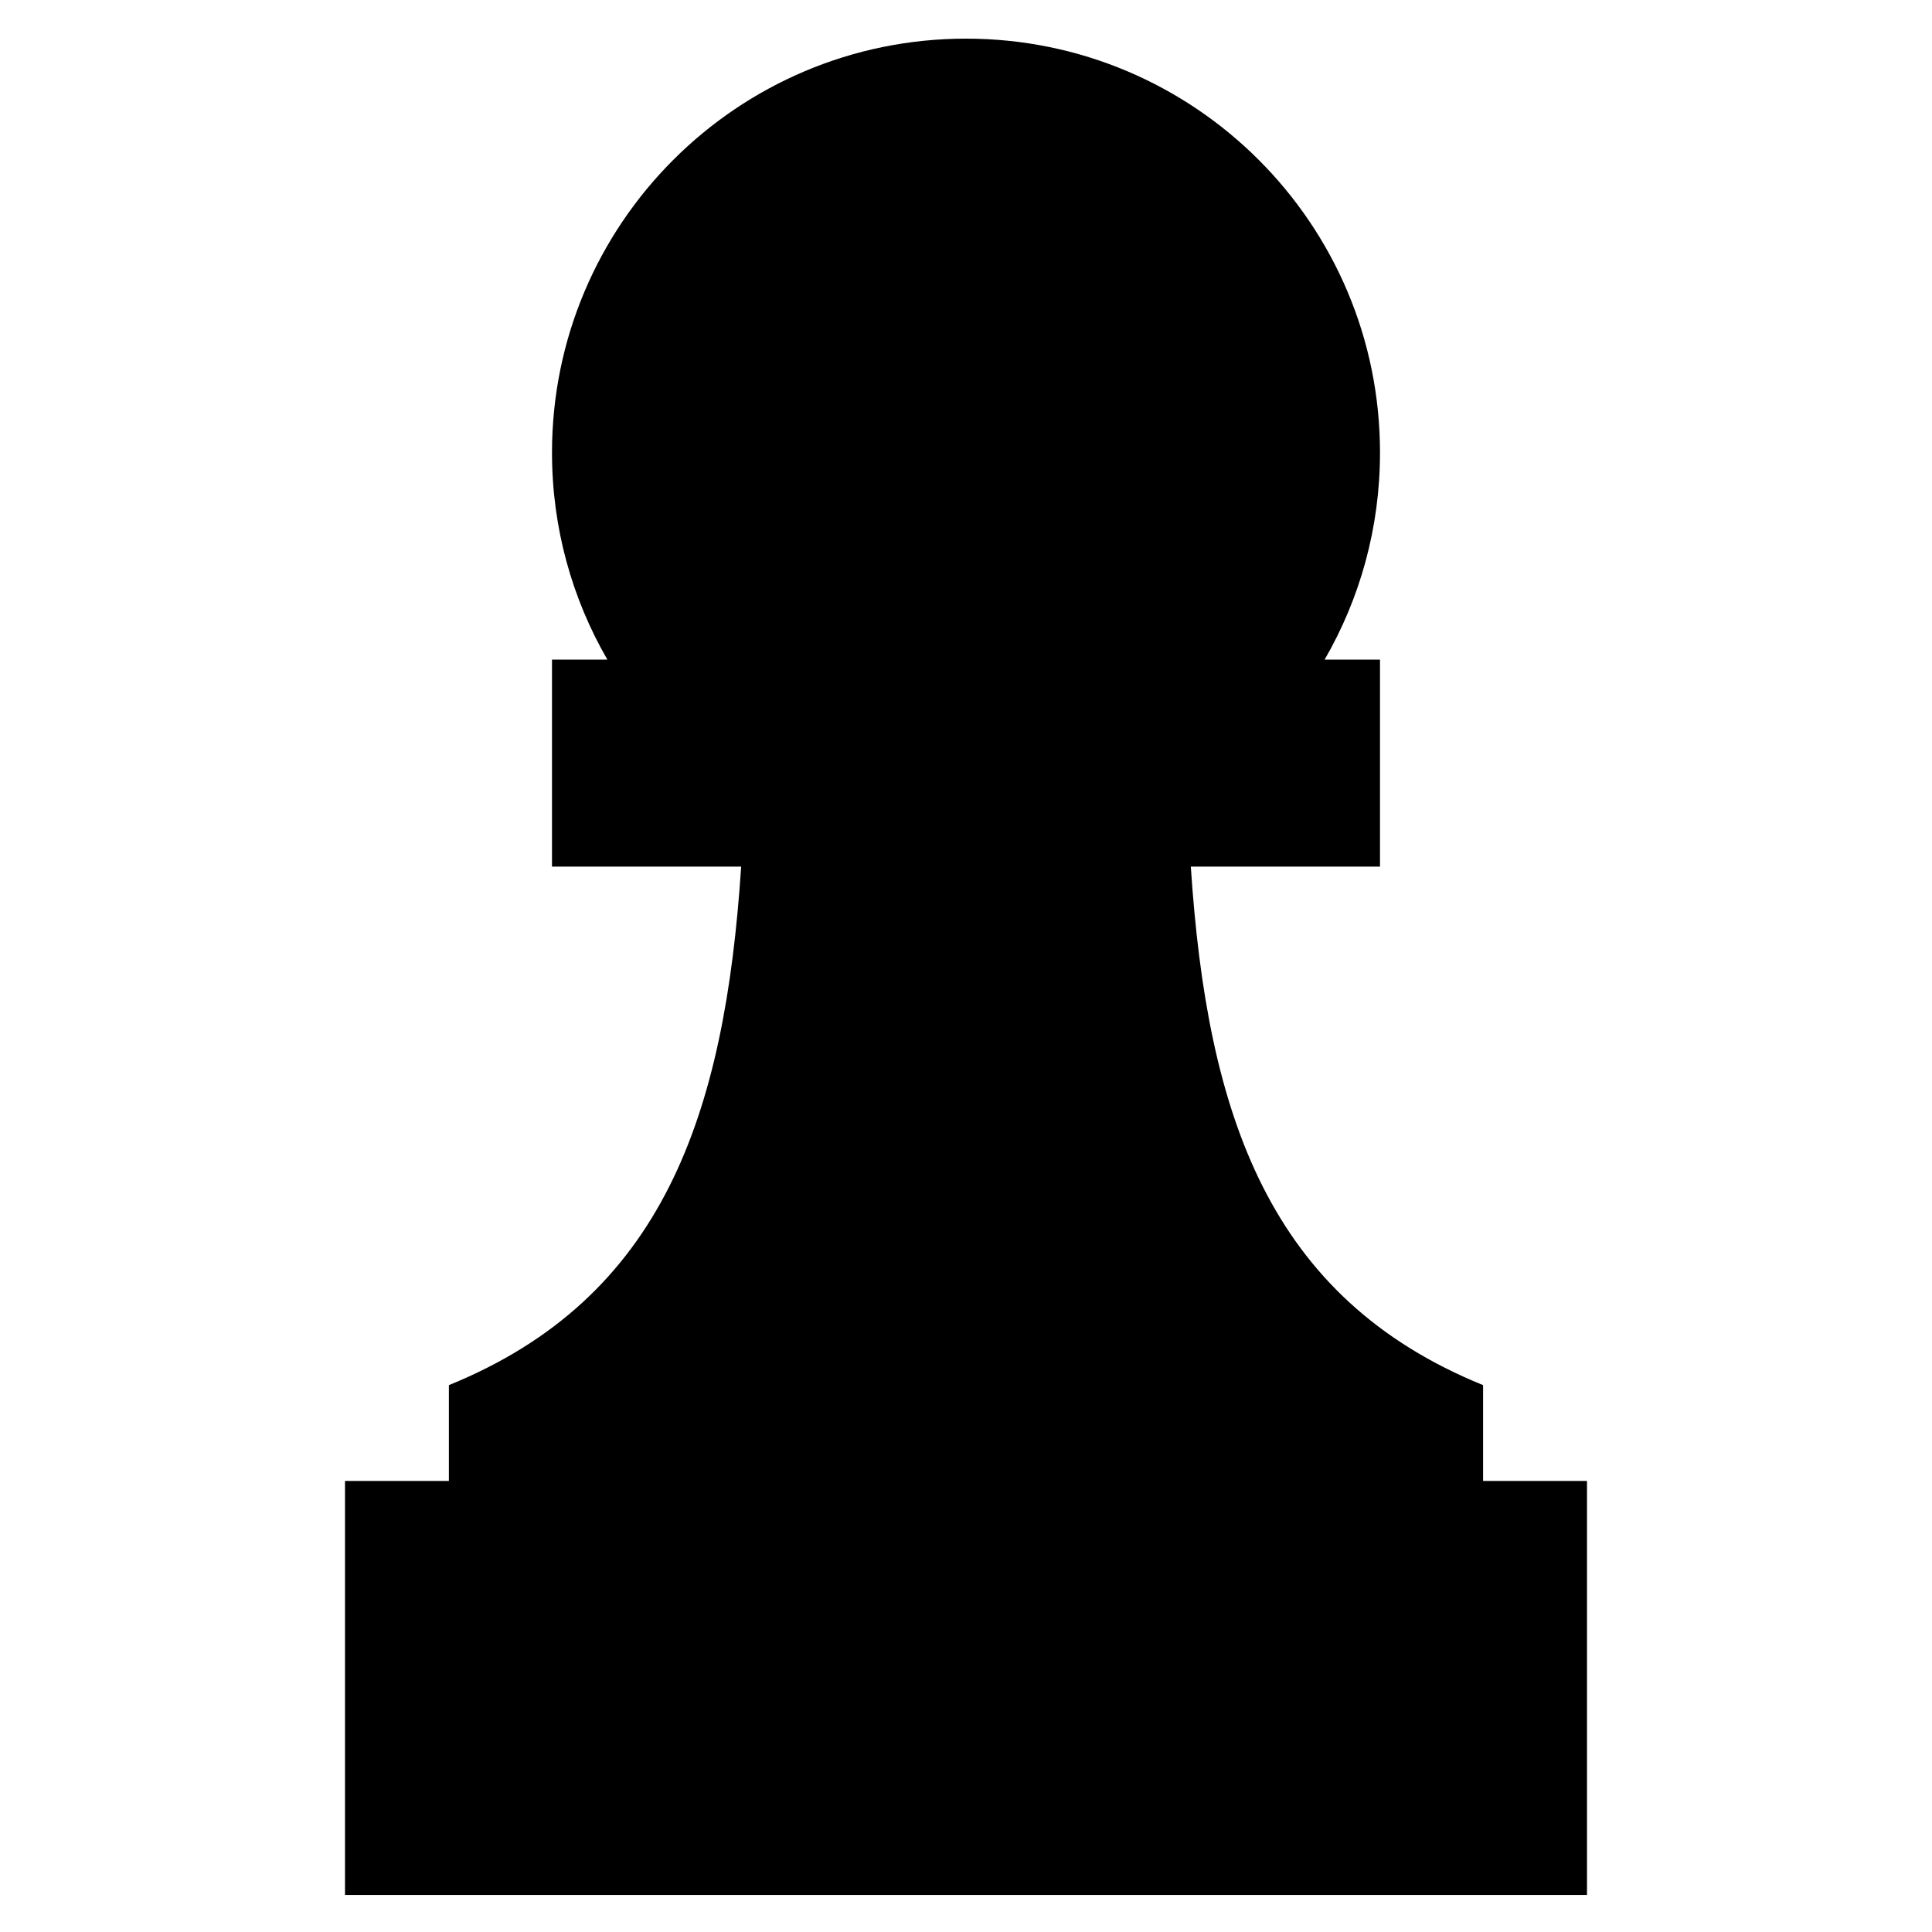 <svg xmlns="http://www.w3.org/2000/svg" width="700" height="700" fill="none"><g clip-path="url(#a)"><path fill="#000" fill-rule="evenodd" d="M268.537 313.999h-68.538v-75.001h20.066c-12.762-22.062-20.066-47.677-20.066-74.998 0-82.843 67.157-150 150-150s150 67.157 150 150c0 27.321-7.304 52.936-20.066 74.998h20.066v75.001h-68.544c5.93 90.245 28.311 156.305 105.896 187.861v34.714H575v150H125v-150h37.641V501.86c77.585-31.556 99.966-97.616 105.896-187.861Z" clip-rule="evenodd"/></g><defs><clipPath id="a"><path fill="#fff" d="M0 0h700v700H0z"/></clipPath></defs></svg>